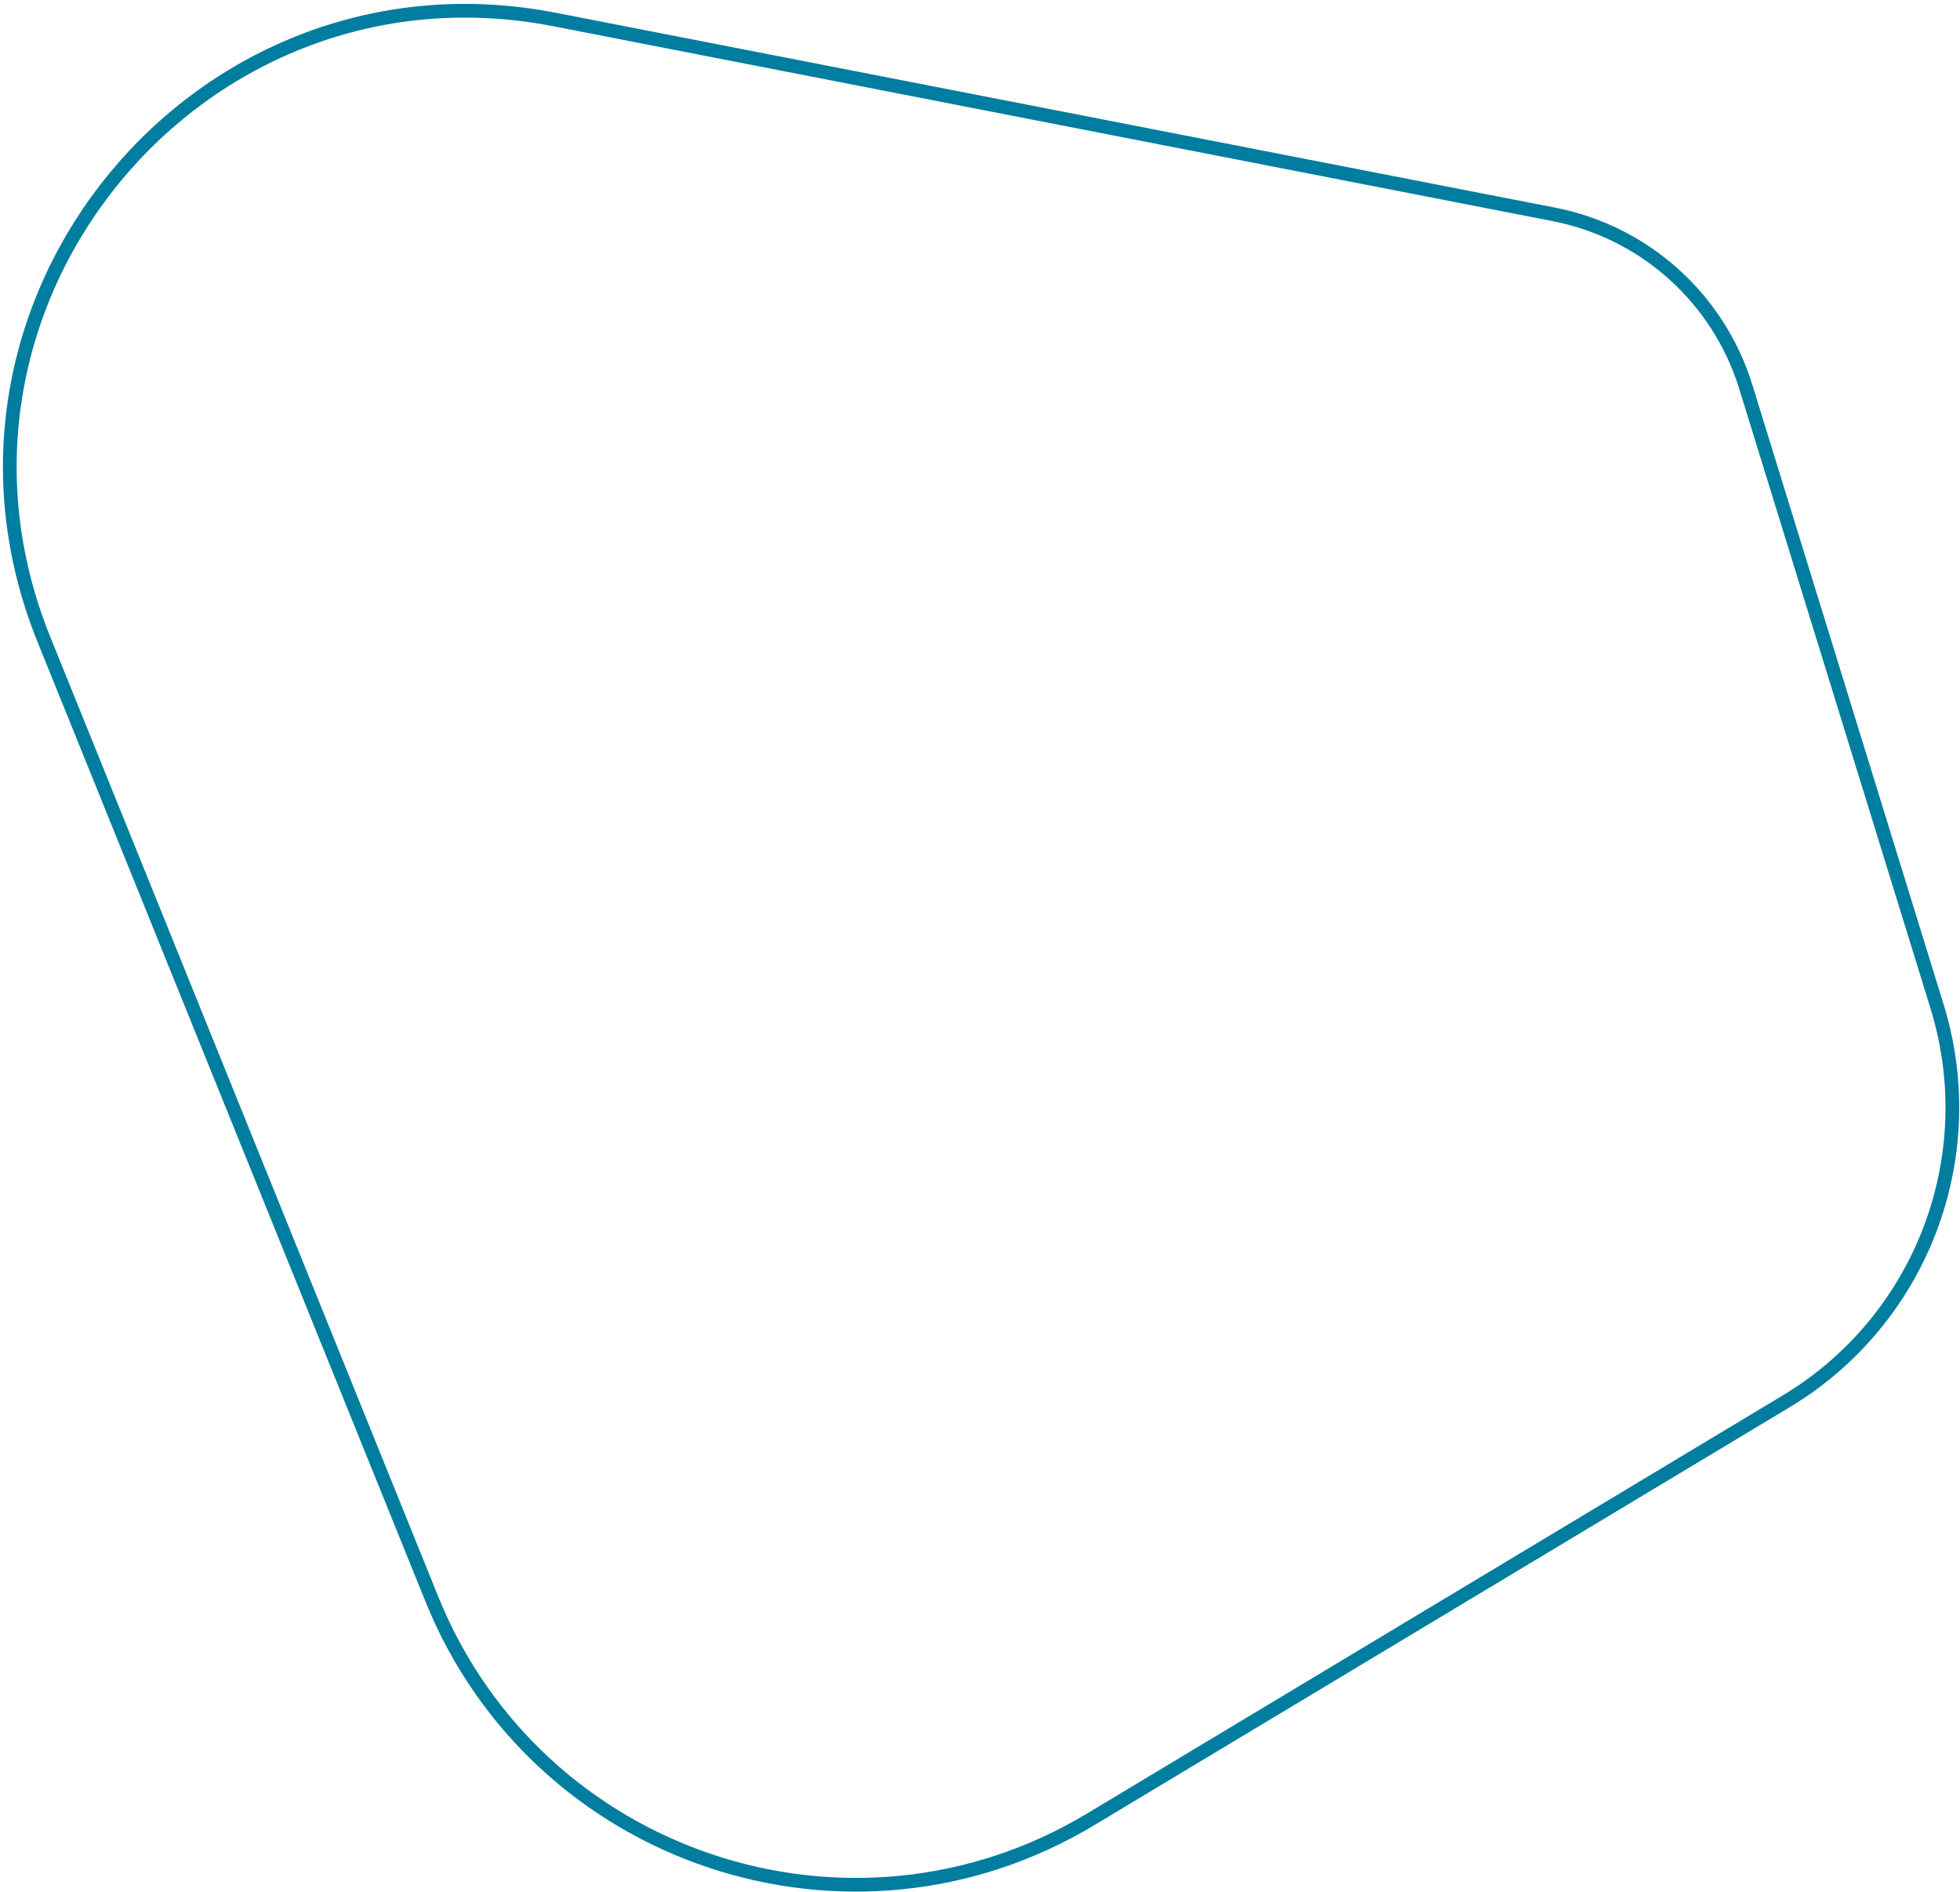 <?xml version="1.0" encoding="UTF-8"?> <svg xmlns="http://www.w3.org/2000/svg" width="429" height="414" viewBox="0 0 429 414" fill="none"><path fill-rule="evenodd" clip-rule="evenodd" d="M238.73 398.167C186.05 429.825 117.549 406.915 94.512 349.936L9.601 139.916C-20.146 66.34 43.554 -10.906 121.449 4.282L340.092 46.914C359.989 50.794 376.139 65.303 382.119 84.673L423.984 220.281C434.163 253.253 420.53 288.916 390.953 306.69L238.73 398.167Z" stroke="#007D9F" stroke-width="3"></path></svg> 